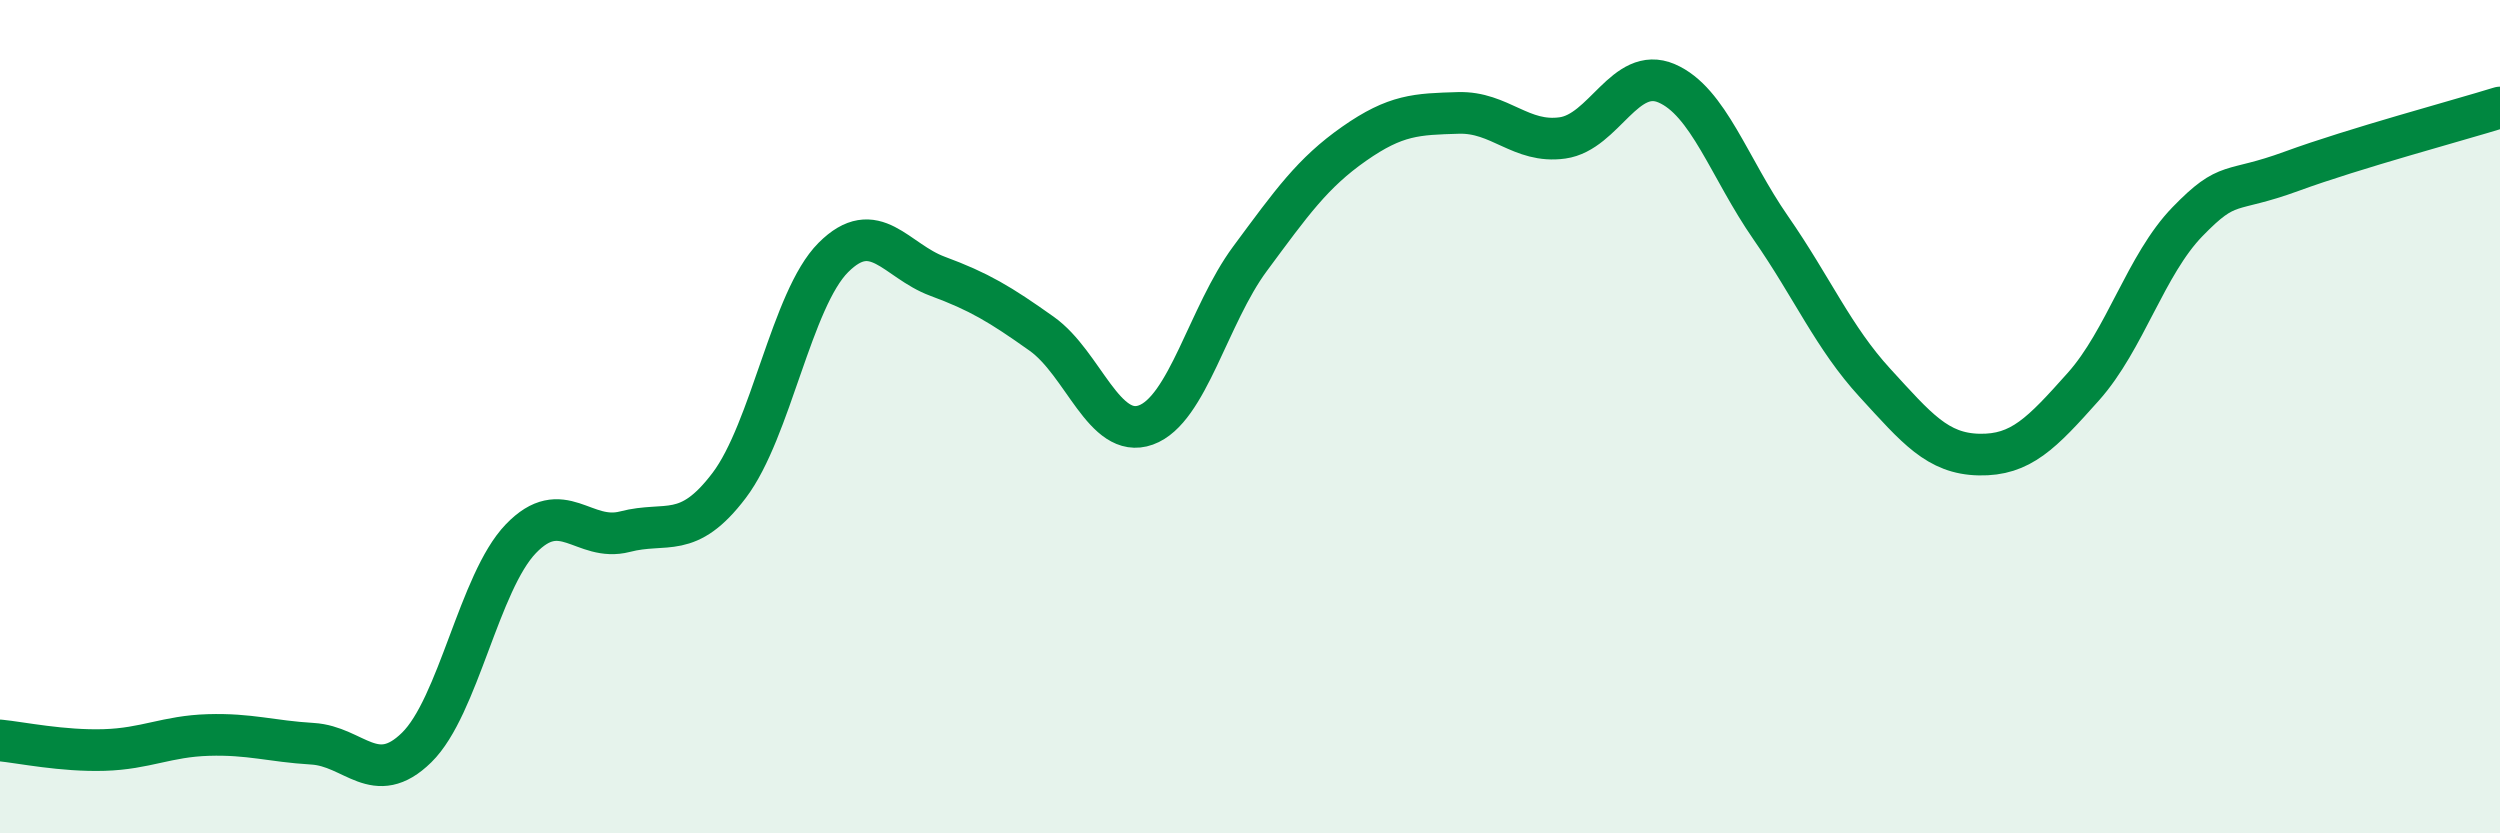 
    <svg width="60" height="20" viewBox="0 0 60 20" xmlns="http://www.w3.org/2000/svg">
      <path
        d="M 0,17.77 C 0.5,17.82 1.5,18.03 2.5,18 C 3.5,17.97 4,17.67 5,17.64 C 6,17.61 6.5,17.79 7.5,17.85 C 8.5,17.91 9,18.92 10,17.94 C 11,16.96 11.5,13.97 12.5,12.93 C 13.5,11.89 14,13.02 15,12.76 C 16,12.5 16.5,12.97 17.5,11.65 C 18.5,10.33 19,7.18 20,6.18 C 21,5.18 21.5,6.26 22.5,6.63 C 23.5,7 24,7.3 25,8.01 C 26,8.72 26.5,10.56 27.5,10.2 C 28.5,9.84 29,7.56 30,6.21 C 31,4.86 31.5,4.15 32.5,3.45 C 33.5,2.75 34,2.74 35,2.71 C 36,2.68 36.5,3.45 37.5,3.31 C 38.5,3.17 39,1.57 40,2 C 41,2.43 41.5,4.03 42.5,5.47 C 43.5,6.91 44,8.1 45,9.19 C 46,10.28 46.5,10.89 47.5,10.91 C 48.5,10.93 49,10.4 50,9.28 C 51,8.16 51.5,6.35 52.5,5.32 C 53.5,4.29 53.5,4.66 55,4.11 C 56.5,3.56 59,2.89 60,2.58L60 20L0 20Z"
        fill="#008740"
        opacity="0.1"
        stroke-linecap="round"
        stroke-linejoin="round"
      />
      <path
        d="M 0,17.77 C 0.5,17.82 1.5,18.03 2.5,18 C 3.5,17.97 4,17.67 5,17.64 C 6,17.61 6.5,17.79 7.5,17.85 C 8.5,17.91 9,18.92 10,17.94 C 11,16.96 11.5,13.97 12.5,12.93 C 13.5,11.89 14,13.02 15,12.76 C 16,12.5 16.5,12.97 17.5,11.65 C 18.5,10.33 19,7.18 20,6.18 C 21,5.18 21.5,6.26 22.5,6.63 C 23.5,7 24,7.3 25,8.01 C 26,8.72 26.5,10.56 27.5,10.2 C 28.5,9.84 29,7.56 30,6.21 C 31,4.86 31.5,4.15 32.5,3.45 C 33.5,2.75 34,2.74 35,2.71 C 36,2.68 36.5,3.45 37.5,3.31 C 38.5,3.17 39,1.57 40,2 C 41,2.43 41.5,4.03 42.5,5.47 C 43.5,6.91 44,8.1 45,9.19 C 46,10.28 46.5,10.89 47.5,10.91 C 48.5,10.93 49,10.4 50,9.28 C 51,8.16 51.5,6.35 52.5,5.32 C 53.5,4.29 53.5,4.66 55,4.11 C 56.5,3.56 59,2.89 60,2.58"
        stroke="#008740"
        stroke-width="1"
        fill="none"
        stroke-linecap="round"
        stroke-linejoin="round"
      />
    </svg>
  